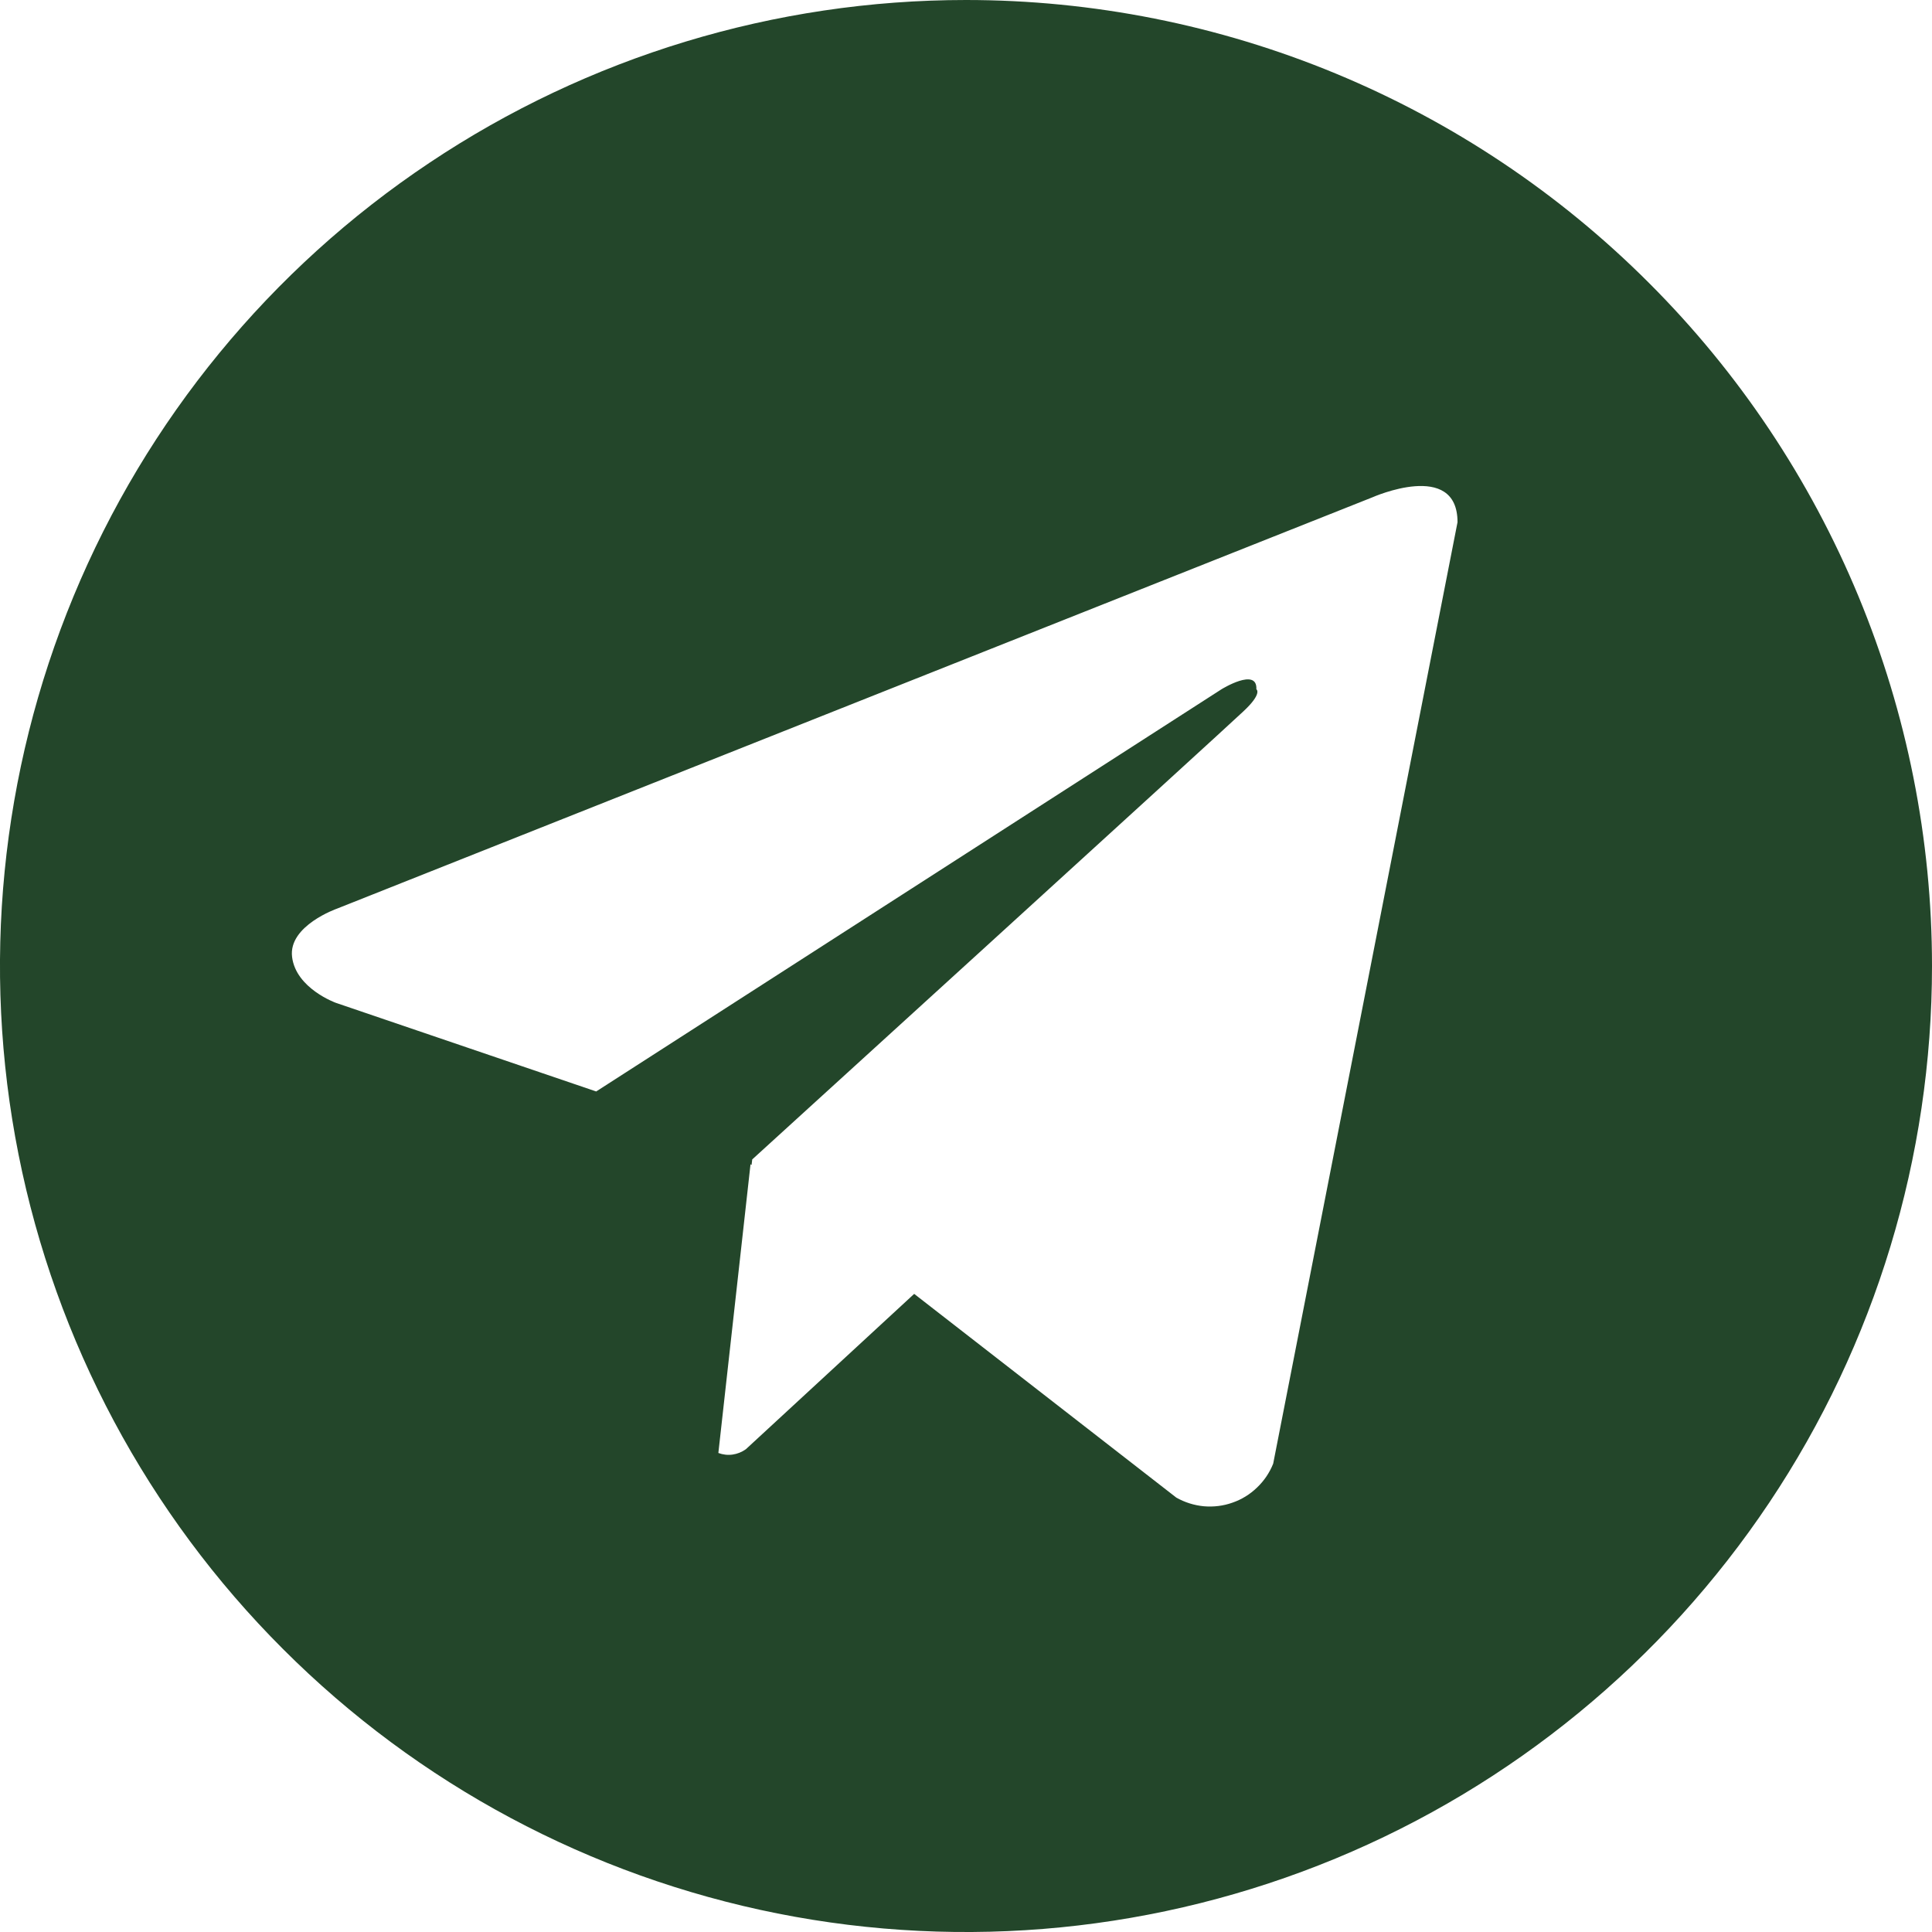 <?xml version="1.0" encoding="UTF-8"?> <svg xmlns="http://www.w3.org/2000/svg" width="17" height="17" viewBox="0 0 17 17" fill="none"><path d="M8.5 0C6.819 0 5.175 0.499 3.778 1.433C2.38 2.366 1.29 3.694 0.647 5.247C0.004 6.8 -0.165 8.509 0.163 10.158C0.491 11.807 1.301 13.322 2.49 14.51C3.678 15.699 5.193 16.509 6.842 16.837C8.491 17.165 10.2 16.996 11.753 16.353C13.306 15.71 14.633 14.62 15.568 13.222C16.502 11.825 17 10.181 17 8.5C17 7.384 16.78 6.278 16.353 5.247C15.926 4.216 15.3 3.279 14.51 2.49C13.721 1.7 12.784 1.074 11.753 0.647C10.722 0.22 9.616 0 8.5 0ZM11.203 12.879C11.171 12.959 11.123 13.03 11.061 13.089C10.999 13.149 10.926 13.194 10.845 13.222C10.764 13.251 10.679 13.261 10.594 13.254C10.508 13.246 10.426 13.22 10.351 13.178L8.044 11.385L6.563 12.752C6.528 12.777 6.488 12.793 6.446 12.799C6.404 12.805 6.361 12.8 6.321 12.785L6.604 10.244L6.613 10.252L6.619 10.202C6.619 10.202 10.771 6.421 10.94 6.26C11.112 6.1 11.055 6.065 11.055 6.065C11.065 5.869 10.748 6.065 10.748 6.065L5.246 9.604L2.955 8.824C2.955 8.824 2.604 8.698 2.57 8.42C2.536 8.145 2.966 7.995 2.966 7.995L12.076 4.376C12.076 4.376 12.825 4.043 12.825 4.595L11.203 12.879Z" fill="#23462A"></path></svg> 